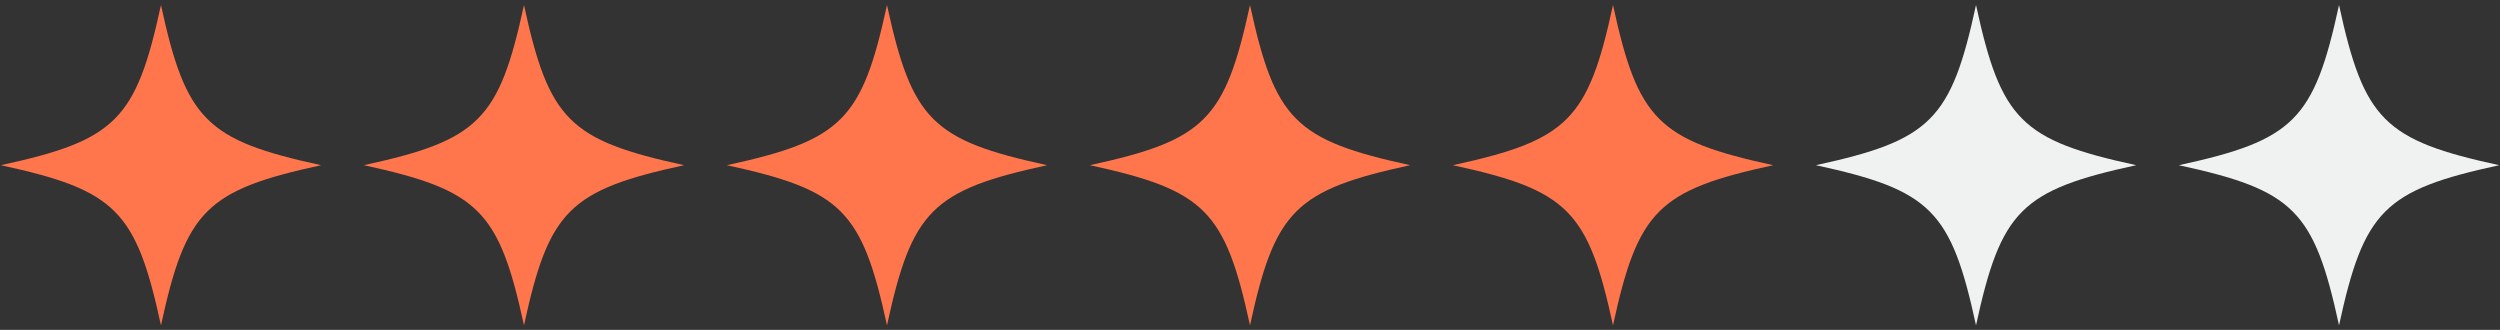 <?xml version="1.0" encoding="UTF-8"?> <svg xmlns="http://www.w3.org/2000/svg" viewBox="0 0 251.00 33.12" data-guides="{&quot;vertical&quot;:[],&quot;horizontal&quot;:[]}"><rect x="0" y="0" width="251.00" height="33.12" fill="#333333" stroke="none"/><defs></defs><path fill="#ff764d" stroke="none" fill-opacity="1" stroke-width="1" stroke-opacity="1" alignment-baseline="baseline" baseline-shift="baseline" id="tSvg117555330ea" title="Path 8" d="M68.688 16.585C57.142 19.09 55.113 21.12 52.608 32.664C50.104 21.12 48.072 19.09 36.529 16.585C48.072 14.08 50.104 12.05 52.608 0.506C55.113 12.05 57.142 14.08 68.688 16.585Z"></path><path fill="#ff764d" stroke="none" fill-opacity="1" stroke-width="1" stroke-opacity="1" alignment-baseline="baseline" baseline-shift="baseline" id="tSvg16272a69934" title="Path 9" d="M141.579 16.585C130.034 19.09 128.005 21.12 125.5 32.664C122.996 21.12 120.963 19.09 109.421 16.585C120.963 14.08 122.996 12.05 125.5 0.506C128.005 12.05 130.034 14.08 141.579 16.585Z"></path><path fill="#ff764d" stroke="none" fill-opacity="1" stroke-width="1" stroke-opacity="1" alignment-baseline="baseline" baseline-shift="baseline" id="tSvg175c50043f4" title="Path 10" d="M16.162 0.506C18.667 12.052 20.697 14.081 32.241 16.586C20.697 19.09 18.667 21.122 16.162 32.665C13.658 21.122 11.627 19.09 0.083 16.586C11.627 14.081 13.658 12.052 16.162 0.506Z"></path><path fill="#ff764d" stroke="none" fill-opacity="1" stroke-width="1" stroke-opacity="1" alignment-baseline="baseline" baseline-shift="baseline" id="tSvgfc7d4be70f" title="Path 11" d="M89.054 0.506C91.559 12.052 93.589 14.081 105.133 16.586C93.589 19.09 91.559 21.122 89.054 32.665C86.549 21.122 84.519 19.09 72.975 16.586C84.519 14.081 86.549 12.052 89.054 0.506Z"></path><path fill="#f0f2f1" stroke="none" fill-opacity="1" stroke-width="1" stroke-opacity="1" alignment-baseline="baseline" baseline-shift="baseline" id="tSvg12d48fbcf24" title="Path 12" d="M214.471 16.585C202.926 19.09 200.897 21.12 198.392 32.664C195.888 21.12 193.856 19.09 182.313 16.585C193.856 14.08 195.888 12.05 198.392 0.506C200.897 12.05 202.926 14.08 214.471 16.585Z"></path><path fill="#ff764d" stroke="none" fill-opacity="1" stroke-width="1" stroke-opacity="1" alignment-baseline="baseline" baseline-shift="baseline" id="tSvg3236dc960b" title="Path 13" d="M161.946 0.506C164.451 12.052 166.481 14.081 178.025 16.586C166.481 19.09 164.451 21.122 161.946 32.665C159.442 21.122 157.411 19.09 145.867 16.586C157.411 14.081 159.442 12.052 161.946 0.506Z"></path><path fill="#f0f2f1" stroke="none" fill-opacity="1" stroke-width="1" stroke-opacity="1" alignment-baseline="baseline" baseline-shift="baseline" id="tSvg120f9eab537" title="Path 14" d="M234.838 0.506C237.343 12.052 239.373 14.081 250.917 16.586C239.373 19.09 237.343 21.122 234.838 32.665C232.333 21.122 230.303 19.09 218.759 16.586C230.303 14.081 232.333 12.052 234.838 0.506Z"></path></svg> 